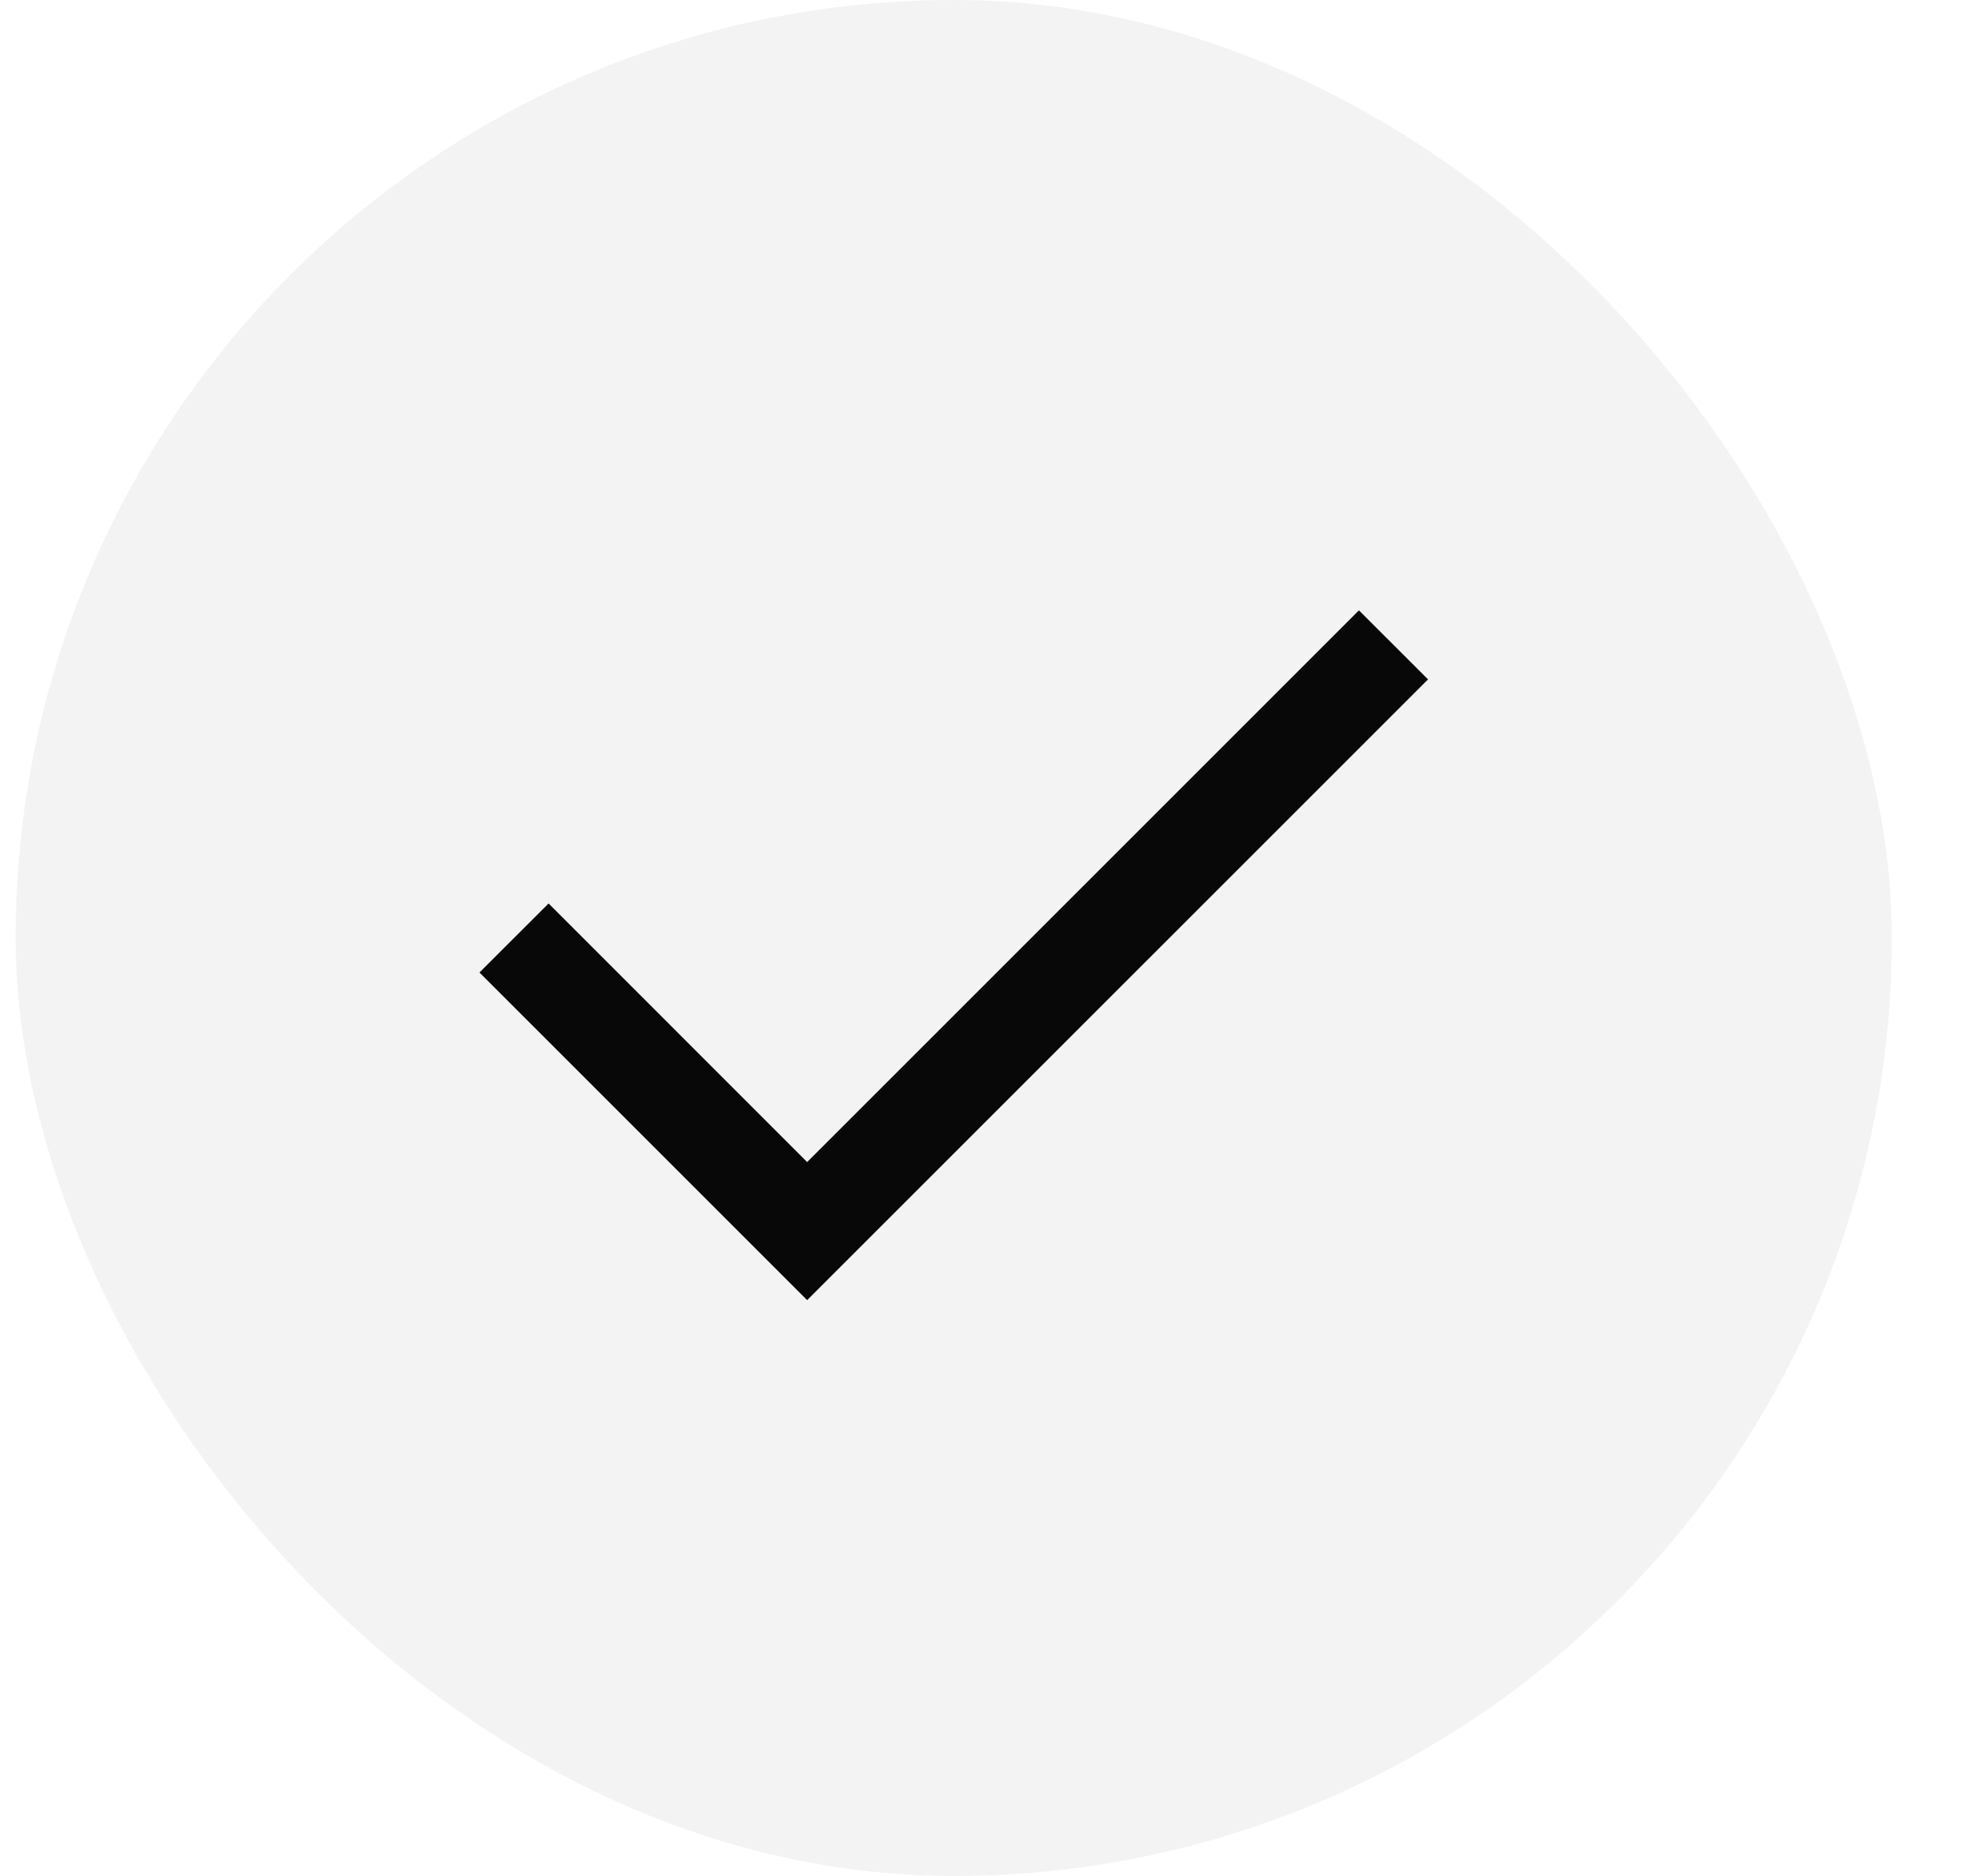 <svg width="21" height="20" viewBox="0 0 21 20" fill="none" xmlns="http://www.w3.org/2000/svg">
<rect x="0.167" width="20" height="20" rx="10" fill="#080808" fill-opacity="0.05"/>
<path d="M8.604 13.861L5.111 10.368L5.848 9.632L8.604 12.389L14.486 6.507L15.223 7.243L8.604 13.861Z" fill="#080808"/>
</svg>
